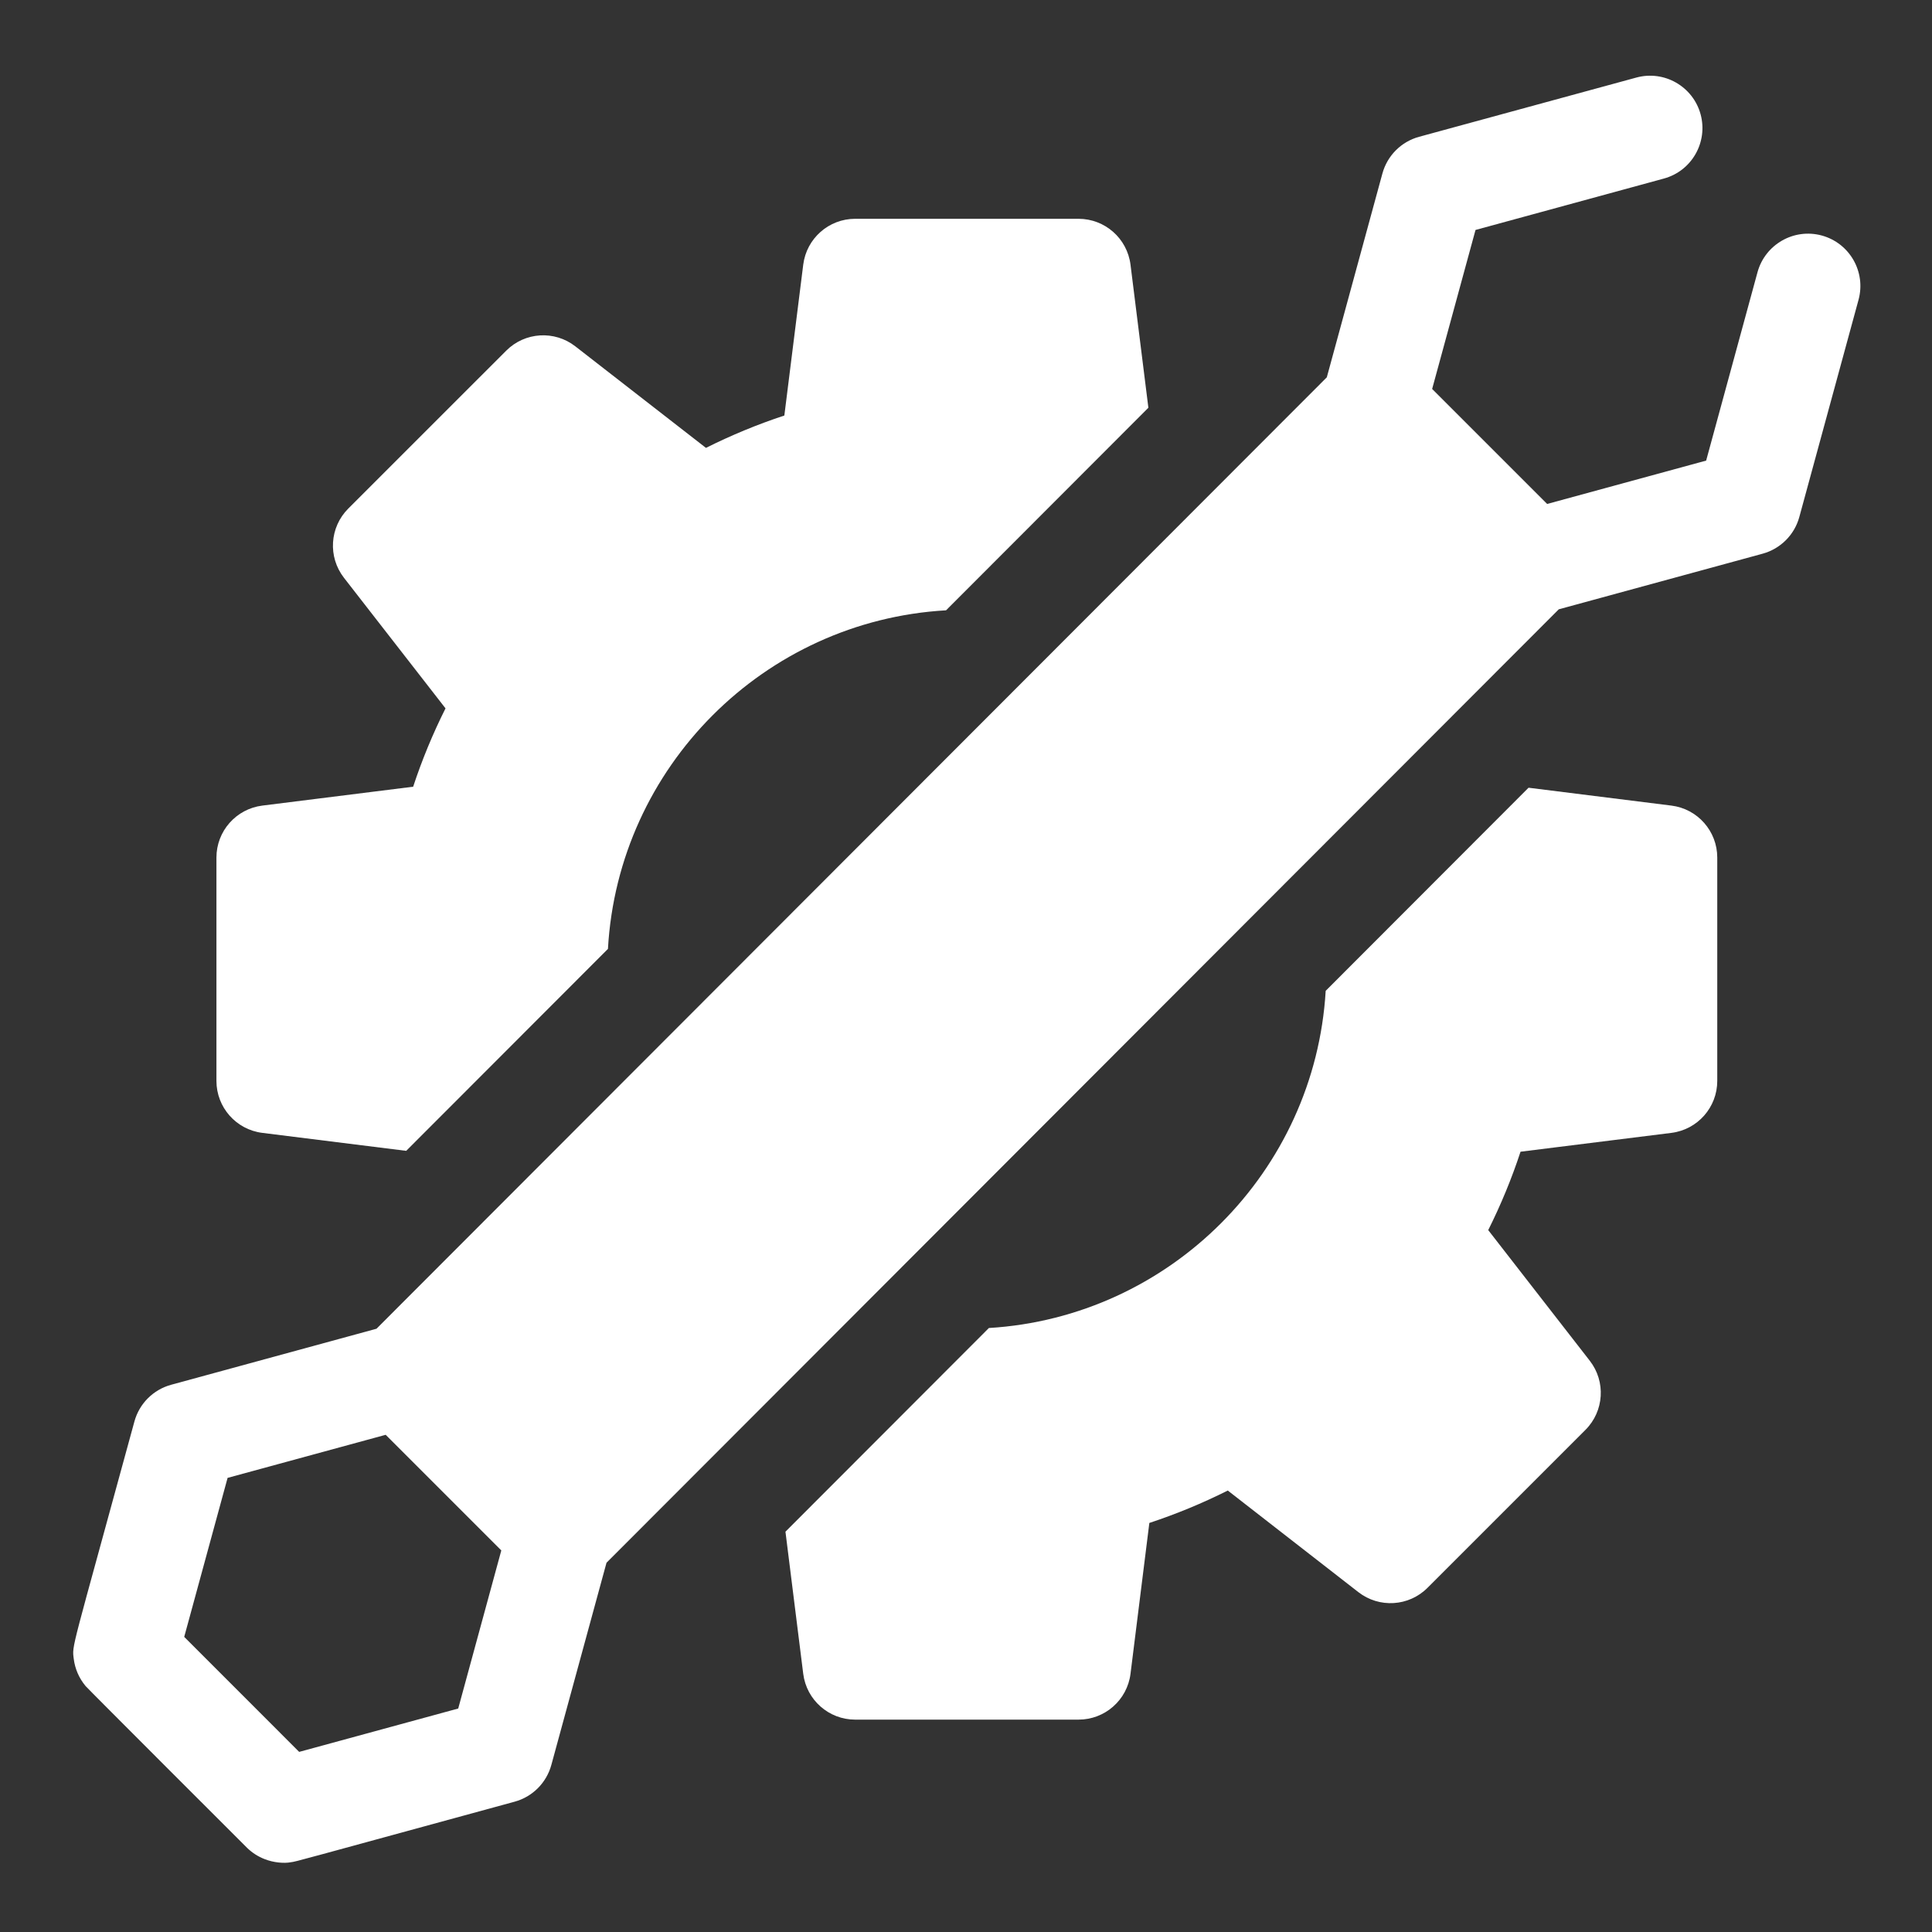 <svg width="40" height="40" viewBox="0 0 40 40" fill="none" xmlns="http://www.w3.org/2000/svg">
<rect x="0" y="0" width="40" height="40" fill="#333333" stroke="none"/>
<path d="M37.718 4.876C37.141 4.719 36.545 5.059 36.387 5.637L35.324 9.536L32.032 10.434L29.651 8.053L30.549 4.761L34.448 3.697C35.026 3.54 35.366 2.944 35.209 2.366C35.051 1.789 34.455 1.448 33.878 1.606L29.381 2.832C29.011 2.933 28.722 3.222 28.621 3.593L27.47 7.812C27.02 8.262 7.805 27.501 7.795 27.51L3.544 28.67C3.173 28.771 2.884 29.06 2.783 29.43C1.461 34.278 1.49 34.048 1.527 34.346C1.552 34.545 1.632 34.74 1.772 34.908C1.828 34.974 5.085 38.227 5.118 38.26C5.225 38.363 5.343 38.438 5.479 38.491C5.666 38.565 5.882 38.582 6.019 38.556C6.154 38.538 6.092 38.546 10.655 37.302C11.025 37.201 11.314 36.911 11.415 36.541L12.557 32.355C13.068 31.844 13.201 31.71 32.273 12.615L36.492 11.464C36.862 11.363 37.152 11.074 37.253 10.704L38.479 6.207C38.636 5.629 38.296 5.034 37.718 4.876ZM4.712 30.598L7.985 29.706L10.379 32.1L9.487 35.373L6.194 36.271L3.814 33.89L4.712 30.598Z" fill="white"/>
<path d="M5.431 23.455L8.41 23.827L12.587 19.646C12.798 15.879 15.822 12.852 19.587 12.636L23.776 8.442L23.406 5.48C23.338 4.937 22.877 4.53 22.33 4.53H17.705C17.159 4.53 16.698 4.937 16.63 5.48L16.239 8.603C15.683 8.786 15.14 9.011 14.616 9.273L11.912 7.171C11.481 6.835 10.867 6.873 10.481 7.26L7.21 10.53C6.824 10.917 6.786 11.53 7.121 11.962L9.224 14.666C8.961 15.19 8.737 15.732 8.554 16.288L5.431 16.679C4.888 16.747 4.481 17.208 4.481 17.755V22.379C4.481 22.926 4.888 23.387 5.431 23.455Z" fill="white"/>
<path d="M34.605 16.679L31.647 16.309L27.447 20.514C27.225 24.26 24.218 27.269 20.474 27.495L16.262 31.712L16.63 34.654C16.698 35.196 17.159 35.603 17.705 35.603H22.33C22.877 35.603 23.338 35.196 23.406 34.654L23.796 31.531C24.353 31.347 24.895 31.123 25.42 30.86L28.123 32.963C28.555 33.299 29.169 33.261 29.555 32.874L32.825 29.604C33.212 29.217 33.25 28.603 32.914 28.172L30.812 25.468C31.074 24.944 31.298 24.402 31.481 23.845L34.605 23.455C35.147 23.387 35.554 22.926 35.554 22.379V17.755C35.554 17.208 35.147 16.747 34.605 16.679Z" fill="white"/>
</svg>
